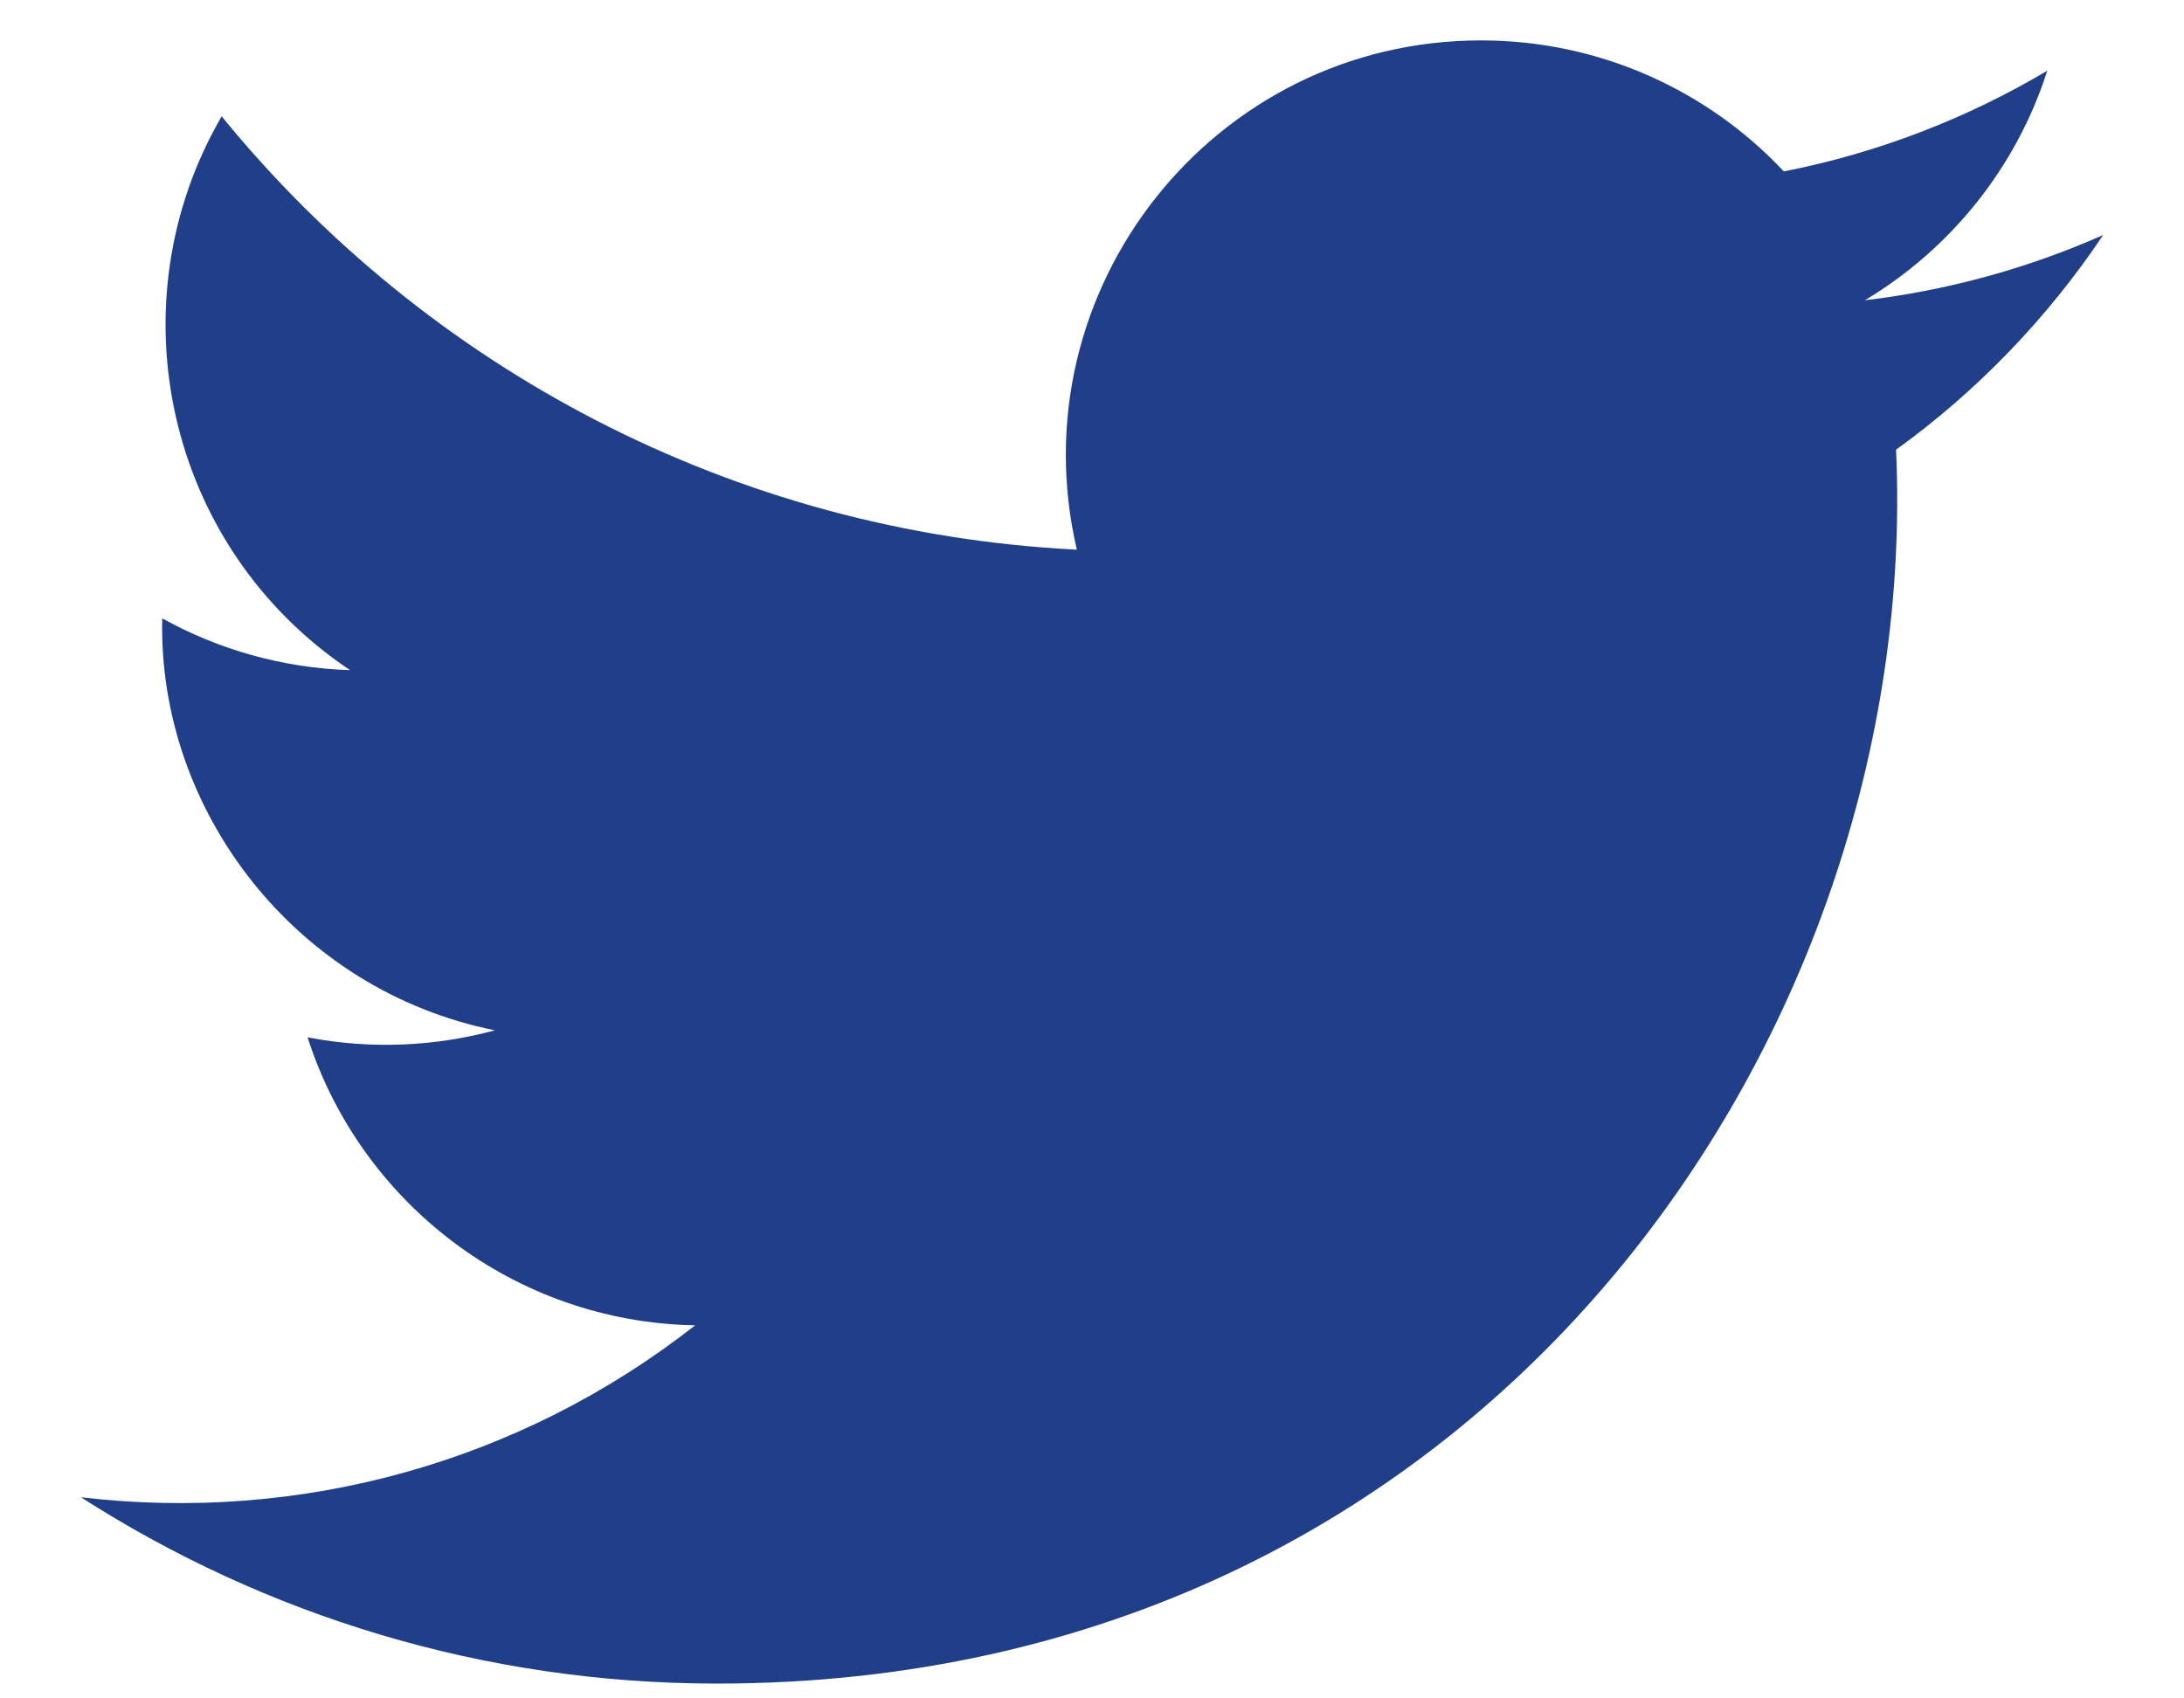 <?xml version="1.0" encoding="UTF-8"?> <svg xmlns="http://www.w3.org/2000/svg" width="18" height="14" viewBox="0 0 18 14" fill="none"><path d="M17.334 1.937C16.721 2.209 16.061 2.393 15.37 2.475C16.076 2.052 16.618 1.382 16.873 0.583C16.213 0.975 15.481 1.26 14.702 1.413C14.079 0.749 13.189 0.333 12.206 0.333C9.998 0.333 8.376 2.393 8.875 4.531C6.034 4.389 3.514 3.028 1.827 0.959C0.932 2.496 1.363 4.506 2.885 5.524C2.325 5.506 1.798 5.353 1.337 5.097C1.3 6.681 2.435 8.163 4.079 8.493C3.598 8.623 3.071 8.654 2.535 8.551C2.97 9.909 4.232 10.897 5.729 10.925C4.292 12.052 2.481 12.556 0.667 12.342C2.18 13.312 3.978 13.878 5.909 13.878C12.257 13.878 15.844 8.516 15.627 3.707C16.296 3.224 16.875 2.622 17.334 1.937Z" fill="#213F89"></path></svg> 